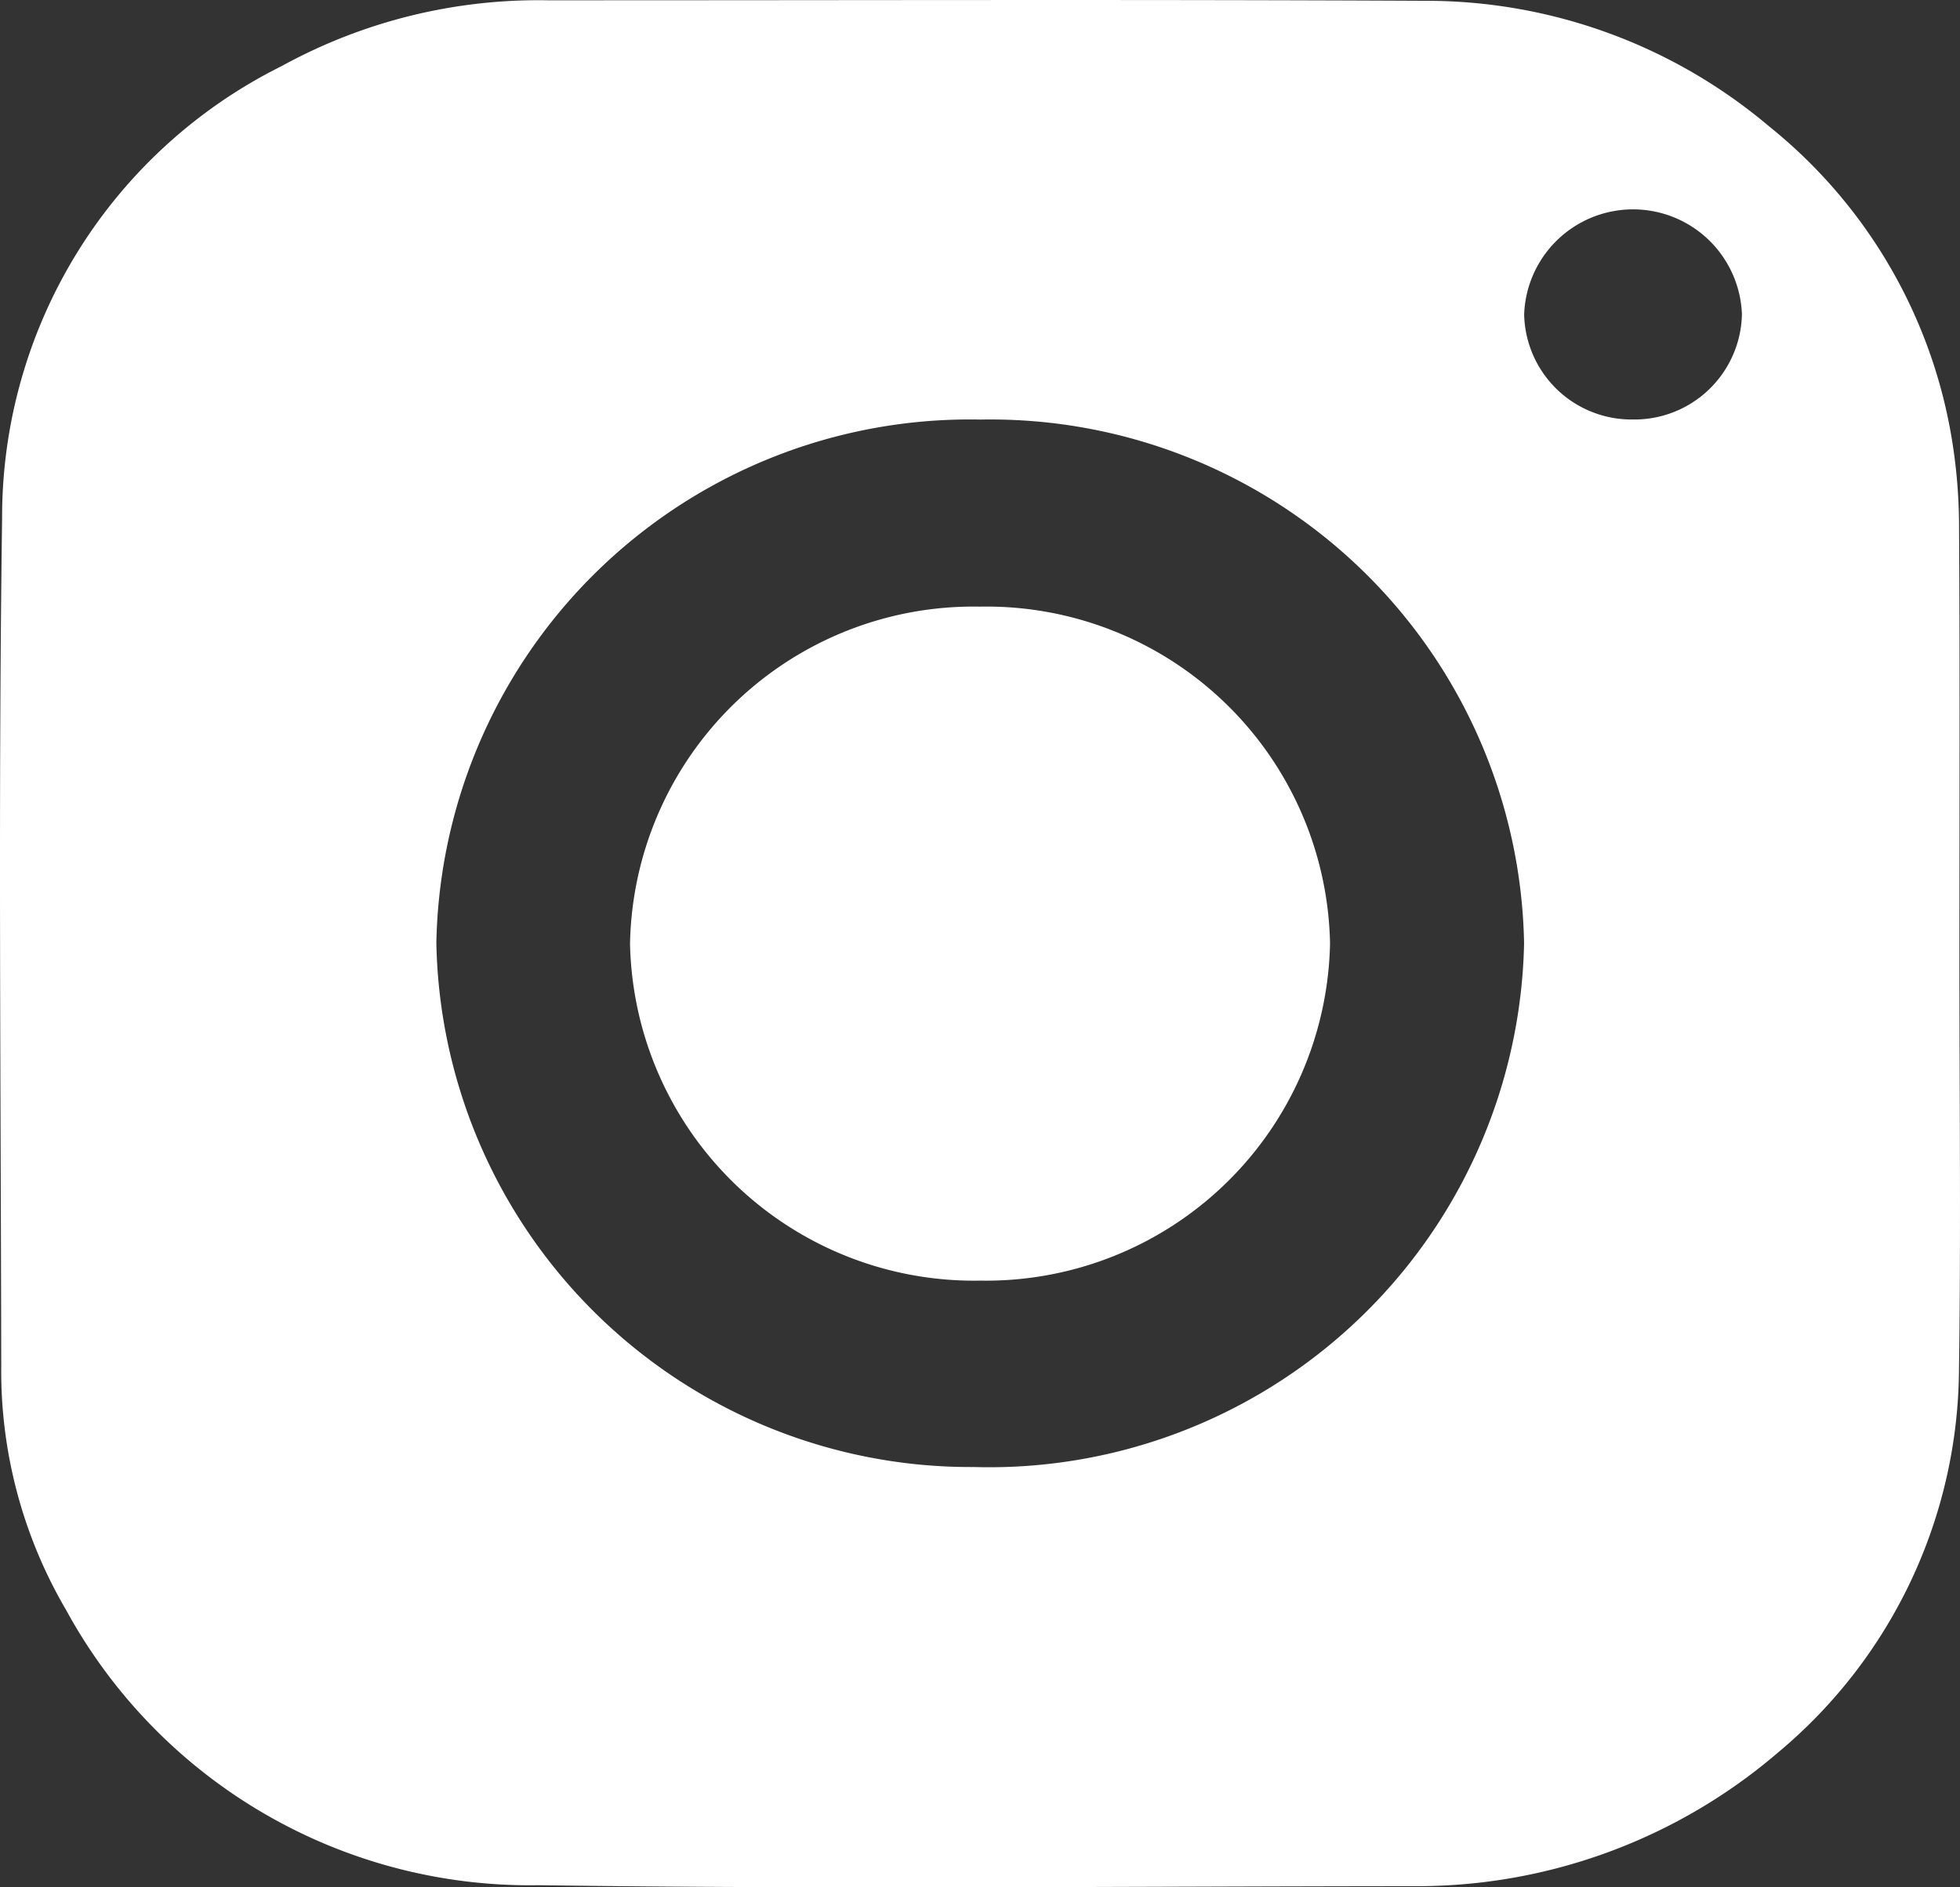 <svg xmlns:xlink="http://www.w3.org/1999/xlink" xmlns="http://www.w3.org/2000/svg" id="aaf4d88f-6908-42b9-b3d6-5d6a3ec06a43" data-name="Layer 1" width="27" height="26" viewBox="0 0 27 26"><rect x="0" y="0" width="27" height="26" fill="#333333" stroke="none"/><path d="M26.992,13.12c0-1.952.007-3.904-.005-5.856a7.491,7.491,0,0,0-.12-1.334,6.976,6.976,0,0,0-2.499-4.191,7.315,7.315,0,0,0-4.73-1.728c-4.031-.02-8.062-.006-12.094-.007a7.347,7.347,0,0,0-3.665.907,6.937,6.937,0,0,0-3.85,6.226C-.025,11.033.012,14.93.017,18.827a6.507,6.507,0,0,0,.891,3.348A7.279,7.279,0,0,0,7.419,25.971c4.056.056,8.114.015,12.172.013a7.638,7.638,0,0,0,4.902-1.841,6.922,6.922,0,0,0,2.493-5.276C27.014,16.952,26.991,15.035,26.992,13.12ZM13.417,20.21a7.362,7.362,0,0,1-7.406-7.218,7.351,7.351,0,0,1,7.499-7.212,7.352,7.352,0,0,1,7.485,7.215A7.37,7.37,0,0,1,13.417,20.21ZM22.496,5.779a1.48,1.48,0,0,1-1.5-1.448,1.501,1.501,0,0,1,3-.001A1.481,1.481,0,0,1,22.496,5.779Z" transform="translate(0 0)" style="fill-rule:evenodd" fill="#FFFFFF"></path><path d="M13.497,8.357a4.733,4.733,0,0,0-4.818,4.644,4.74,4.74,0,0,0,4.824,4.641,4.74,4.74,0,0,0,4.819-4.647A4.734,4.734,0,0,0,13.497,8.357Z" transform="translate(0 0)" style="fill-rule:evenodd" fill="#FFFFFF"></path></svg>